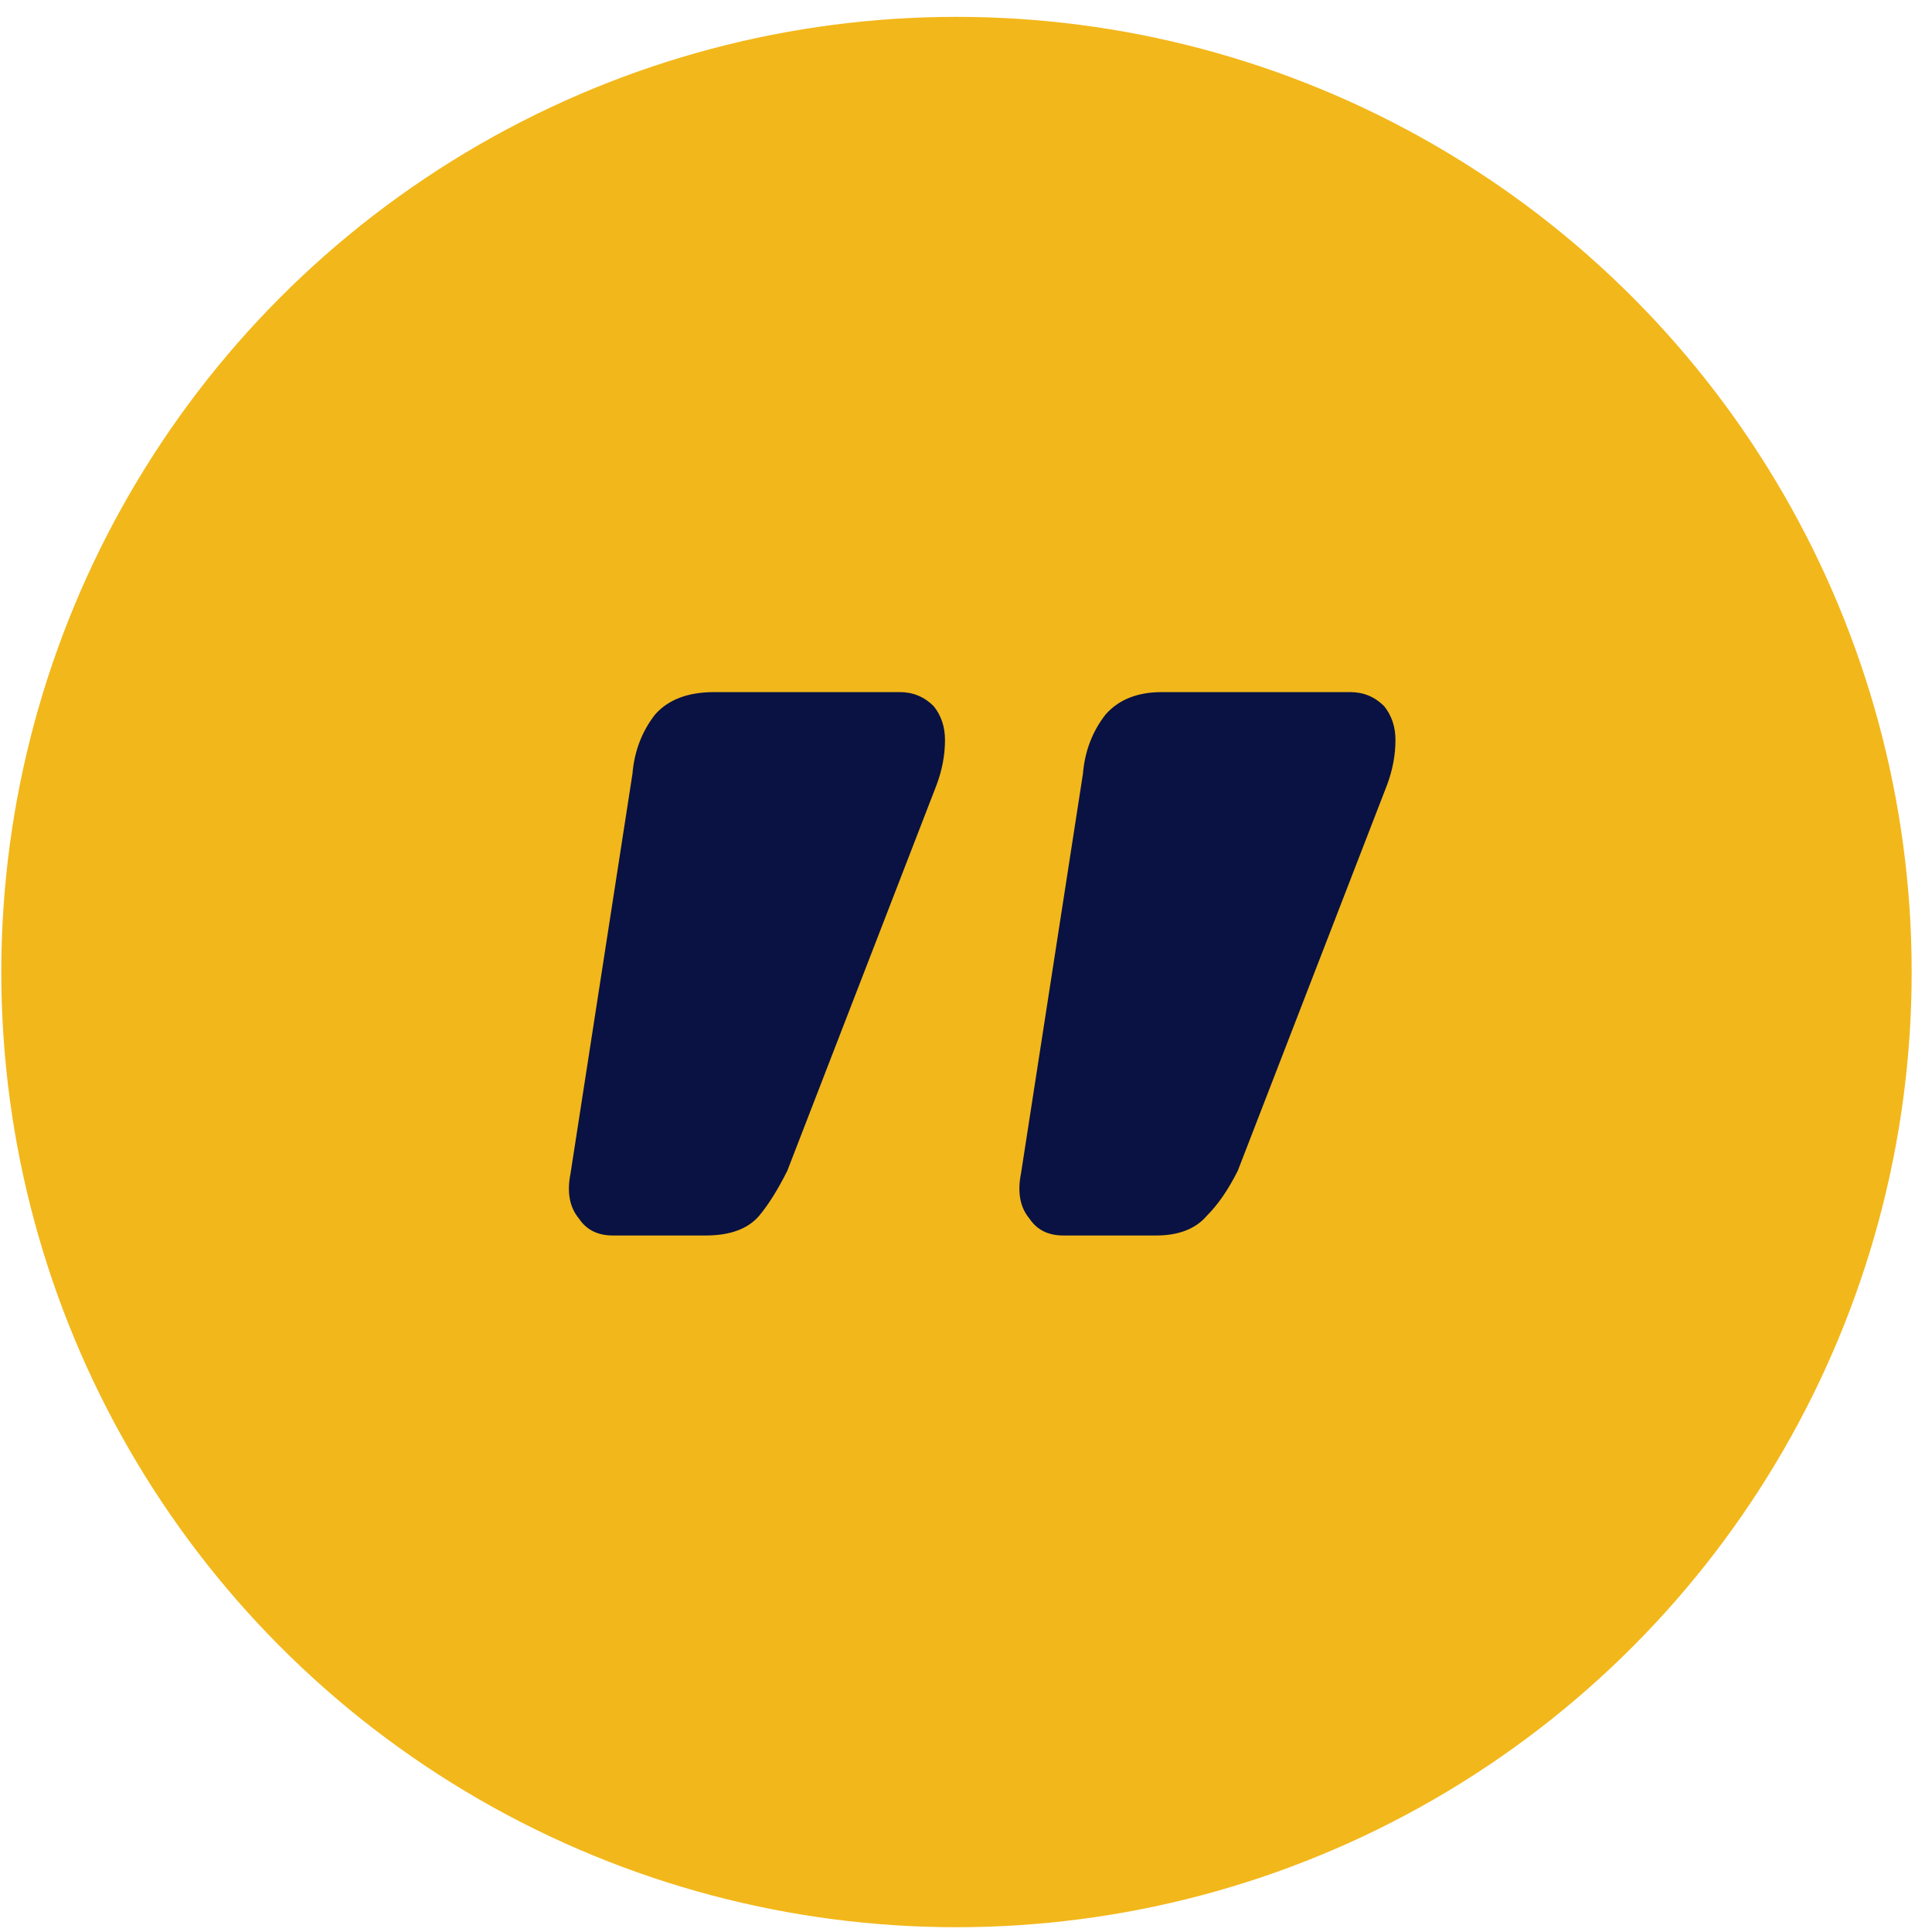 <svg width="80" height="80" viewBox="0 0 80 80" fill="none" xmlns="http://www.w3.org/2000/svg">
<g id="&#34;">
<circle id="Background" cx="39.606" cy="40.25" r="39.552" fill="#F2B71A"/>
<path id="&#226;&#128;&#156;" d="M37.264 28.659C37.808 28.659 38.275 28.853 38.663 29.242C38.974 29.63 39.13 30.096 39.13 30.641C39.13 31.262 39.013 31.884 38.78 32.506L32.601 48.478C32.212 49.255 31.824 49.877 31.435 50.343C30.969 50.887 30.23 51.159 29.22 51.159L25.373 51.159C24.751 51.159 24.285 50.926 23.974 50.459C23.585 49.993 23.469 49.371 23.624 48.594L26.189 32.04C26.267 31.107 26.578 30.291 27.122 29.591C27.666 28.97 28.482 28.659 29.57 28.659L37.264 28.659ZM55.917 28.659C56.461 28.659 56.928 28.853 57.316 29.242C57.627 29.63 57.783 30.096 57.783 30.641C57.783 31.262 57.666 31.884 57.433 32.506L51.254 48.478C50.865 49.255 50.438 49.877 49.972 50.343C49.505 50.887 48.806 51.159 47.873 51.159H44.026C43.404 51.159 42.938 50.926 42.627 50.459C42.238 49.993 42.122 49.371 42.277 48.594L44.842 32.04C44.92 31.107 45.231 30.291 45.775 29.591C46.319 28.97 47.096 28.659 48.106 28.659L55.917 28.659Z" fill="#091242"/>
</g>
</svg>
